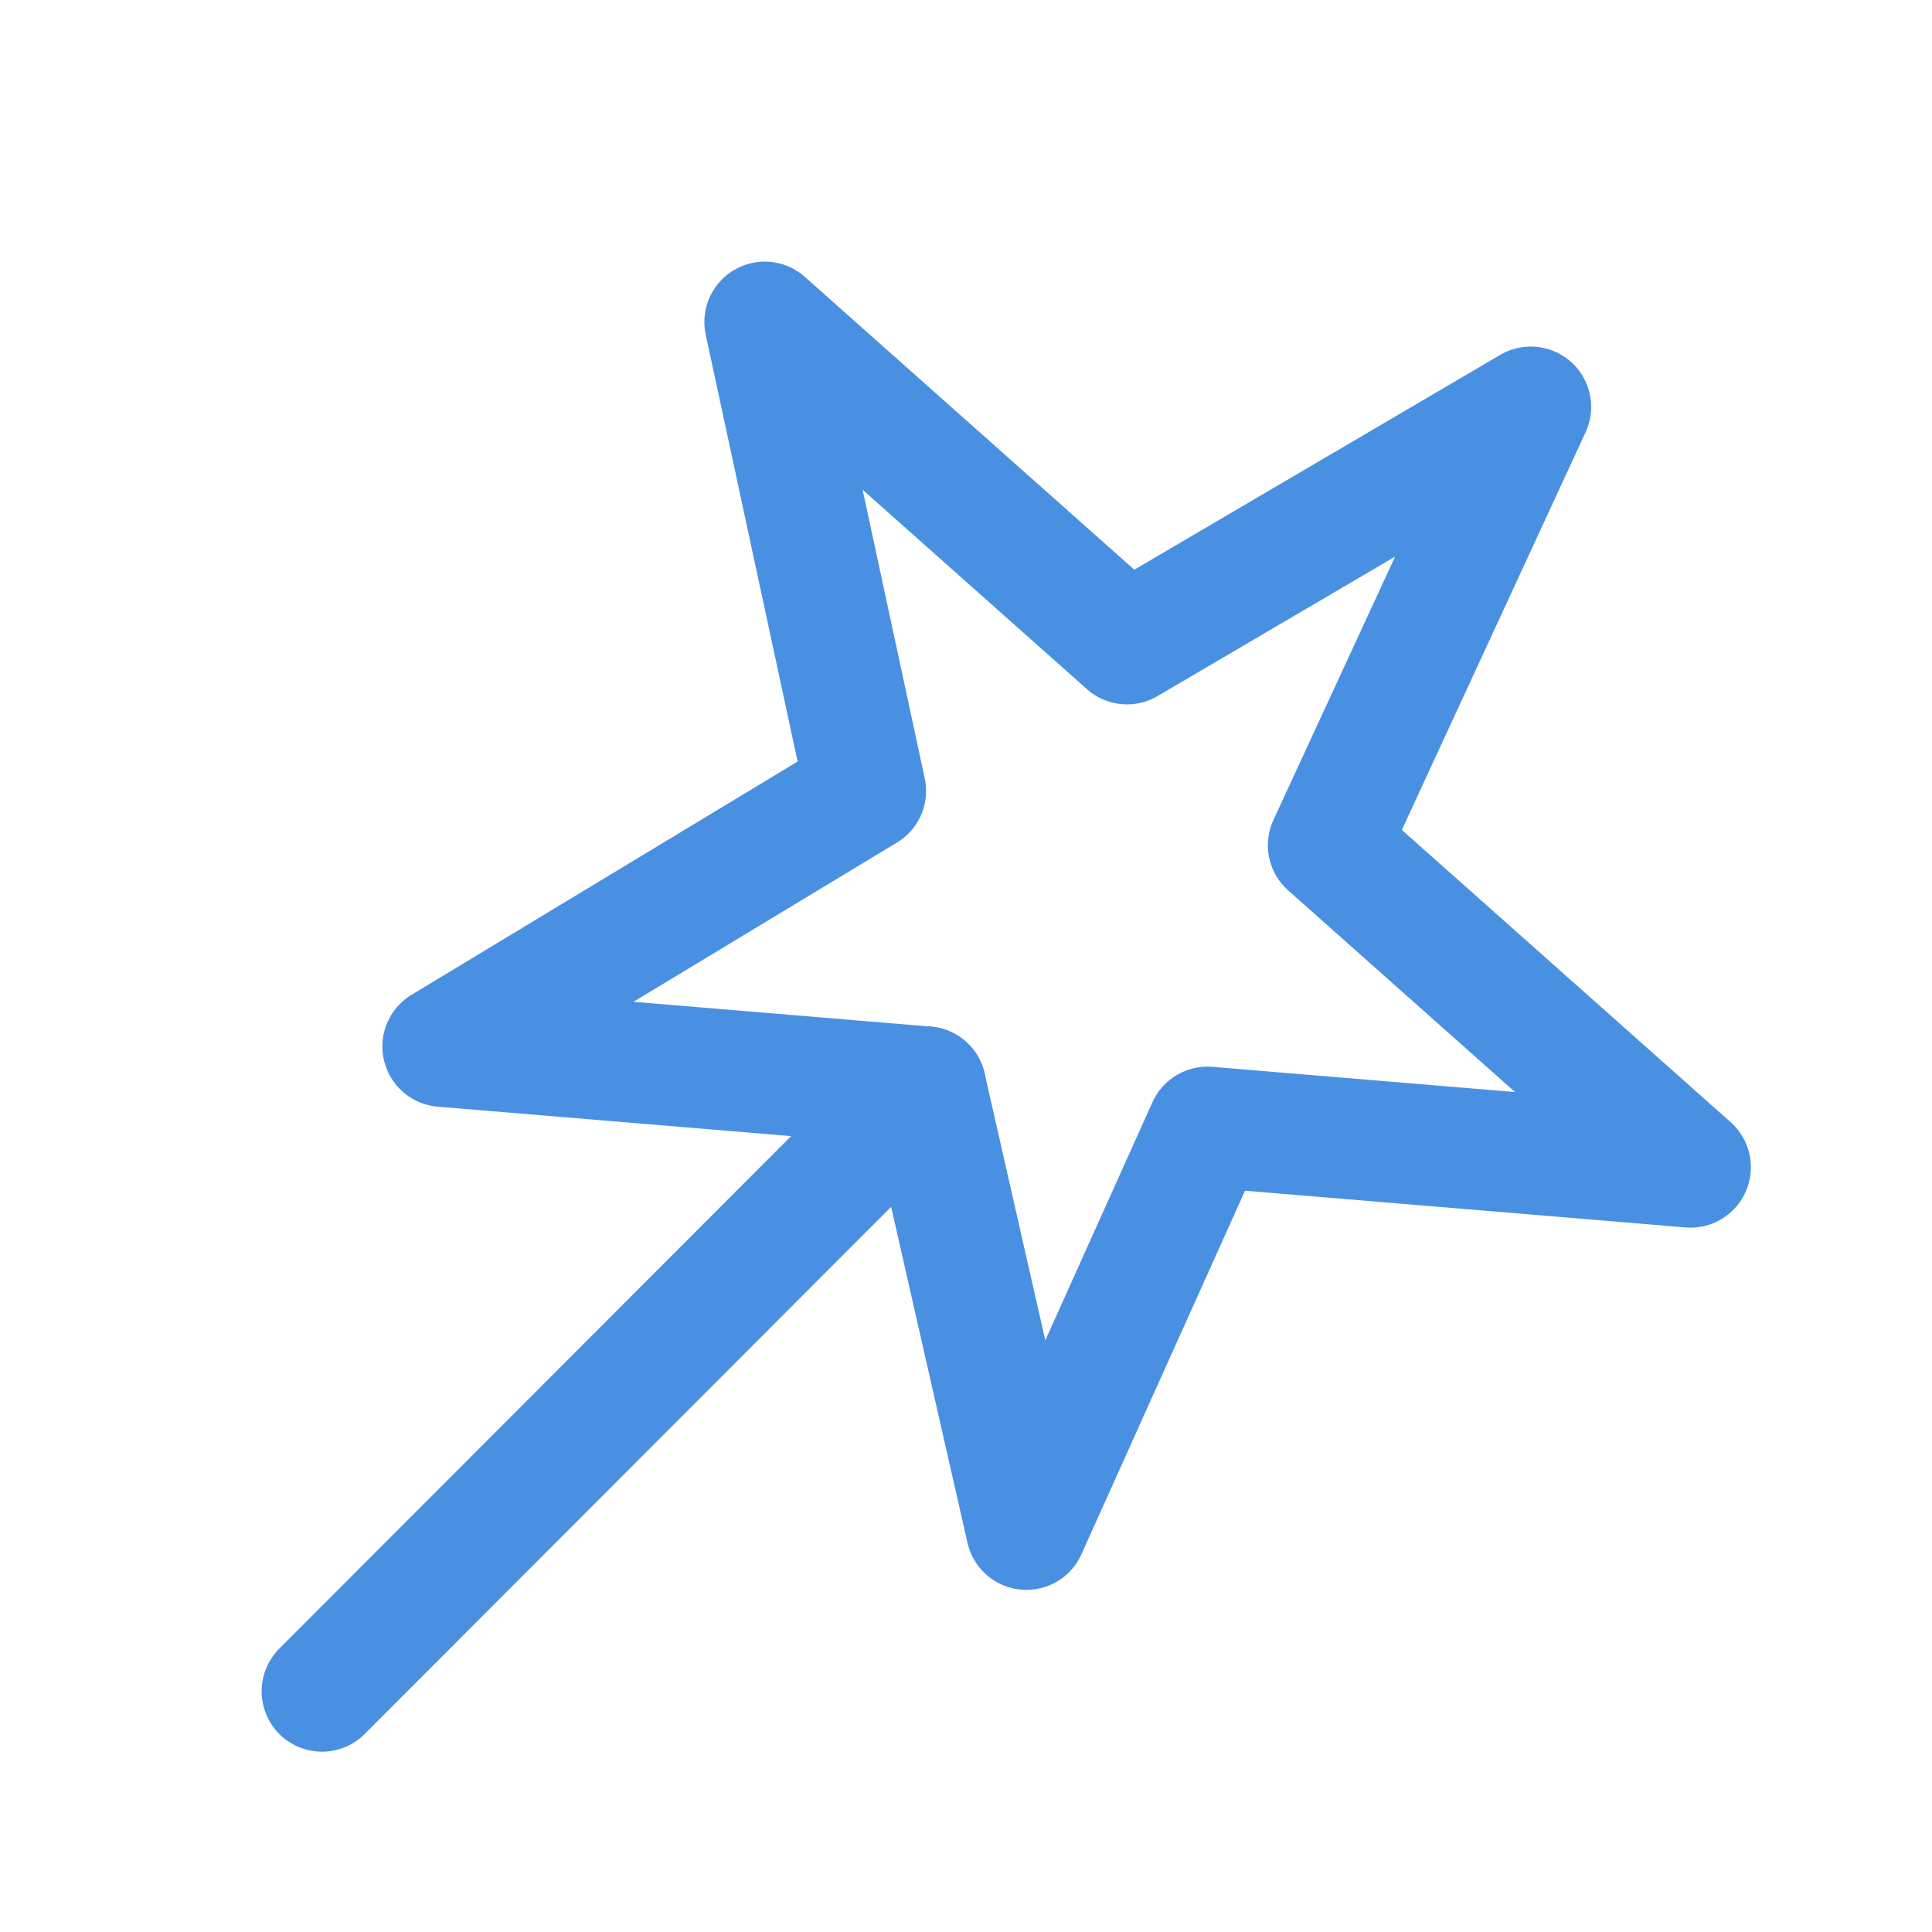 <?xml version="1.0" encoding="UTF-8"?><svg width="48" height="48" viewBox="0 0 48 48" fill="none" xmlns="http://www.w3.org/2000/svg"><path d="M19 8L28 16L38.032 10.11L33 21L42 29L30 28L25.5 38L23 27L11 26L21.508 19.65L19 8Z" fill="none" stroke="#4a90e2" stroke-width="3" stroke-linecap="round" stroke-linejoin="round"/><path d="M8 42.02L23 27" stroke="#4a90e2" stroke-width="3" stroke-linecap="round"/></svg>